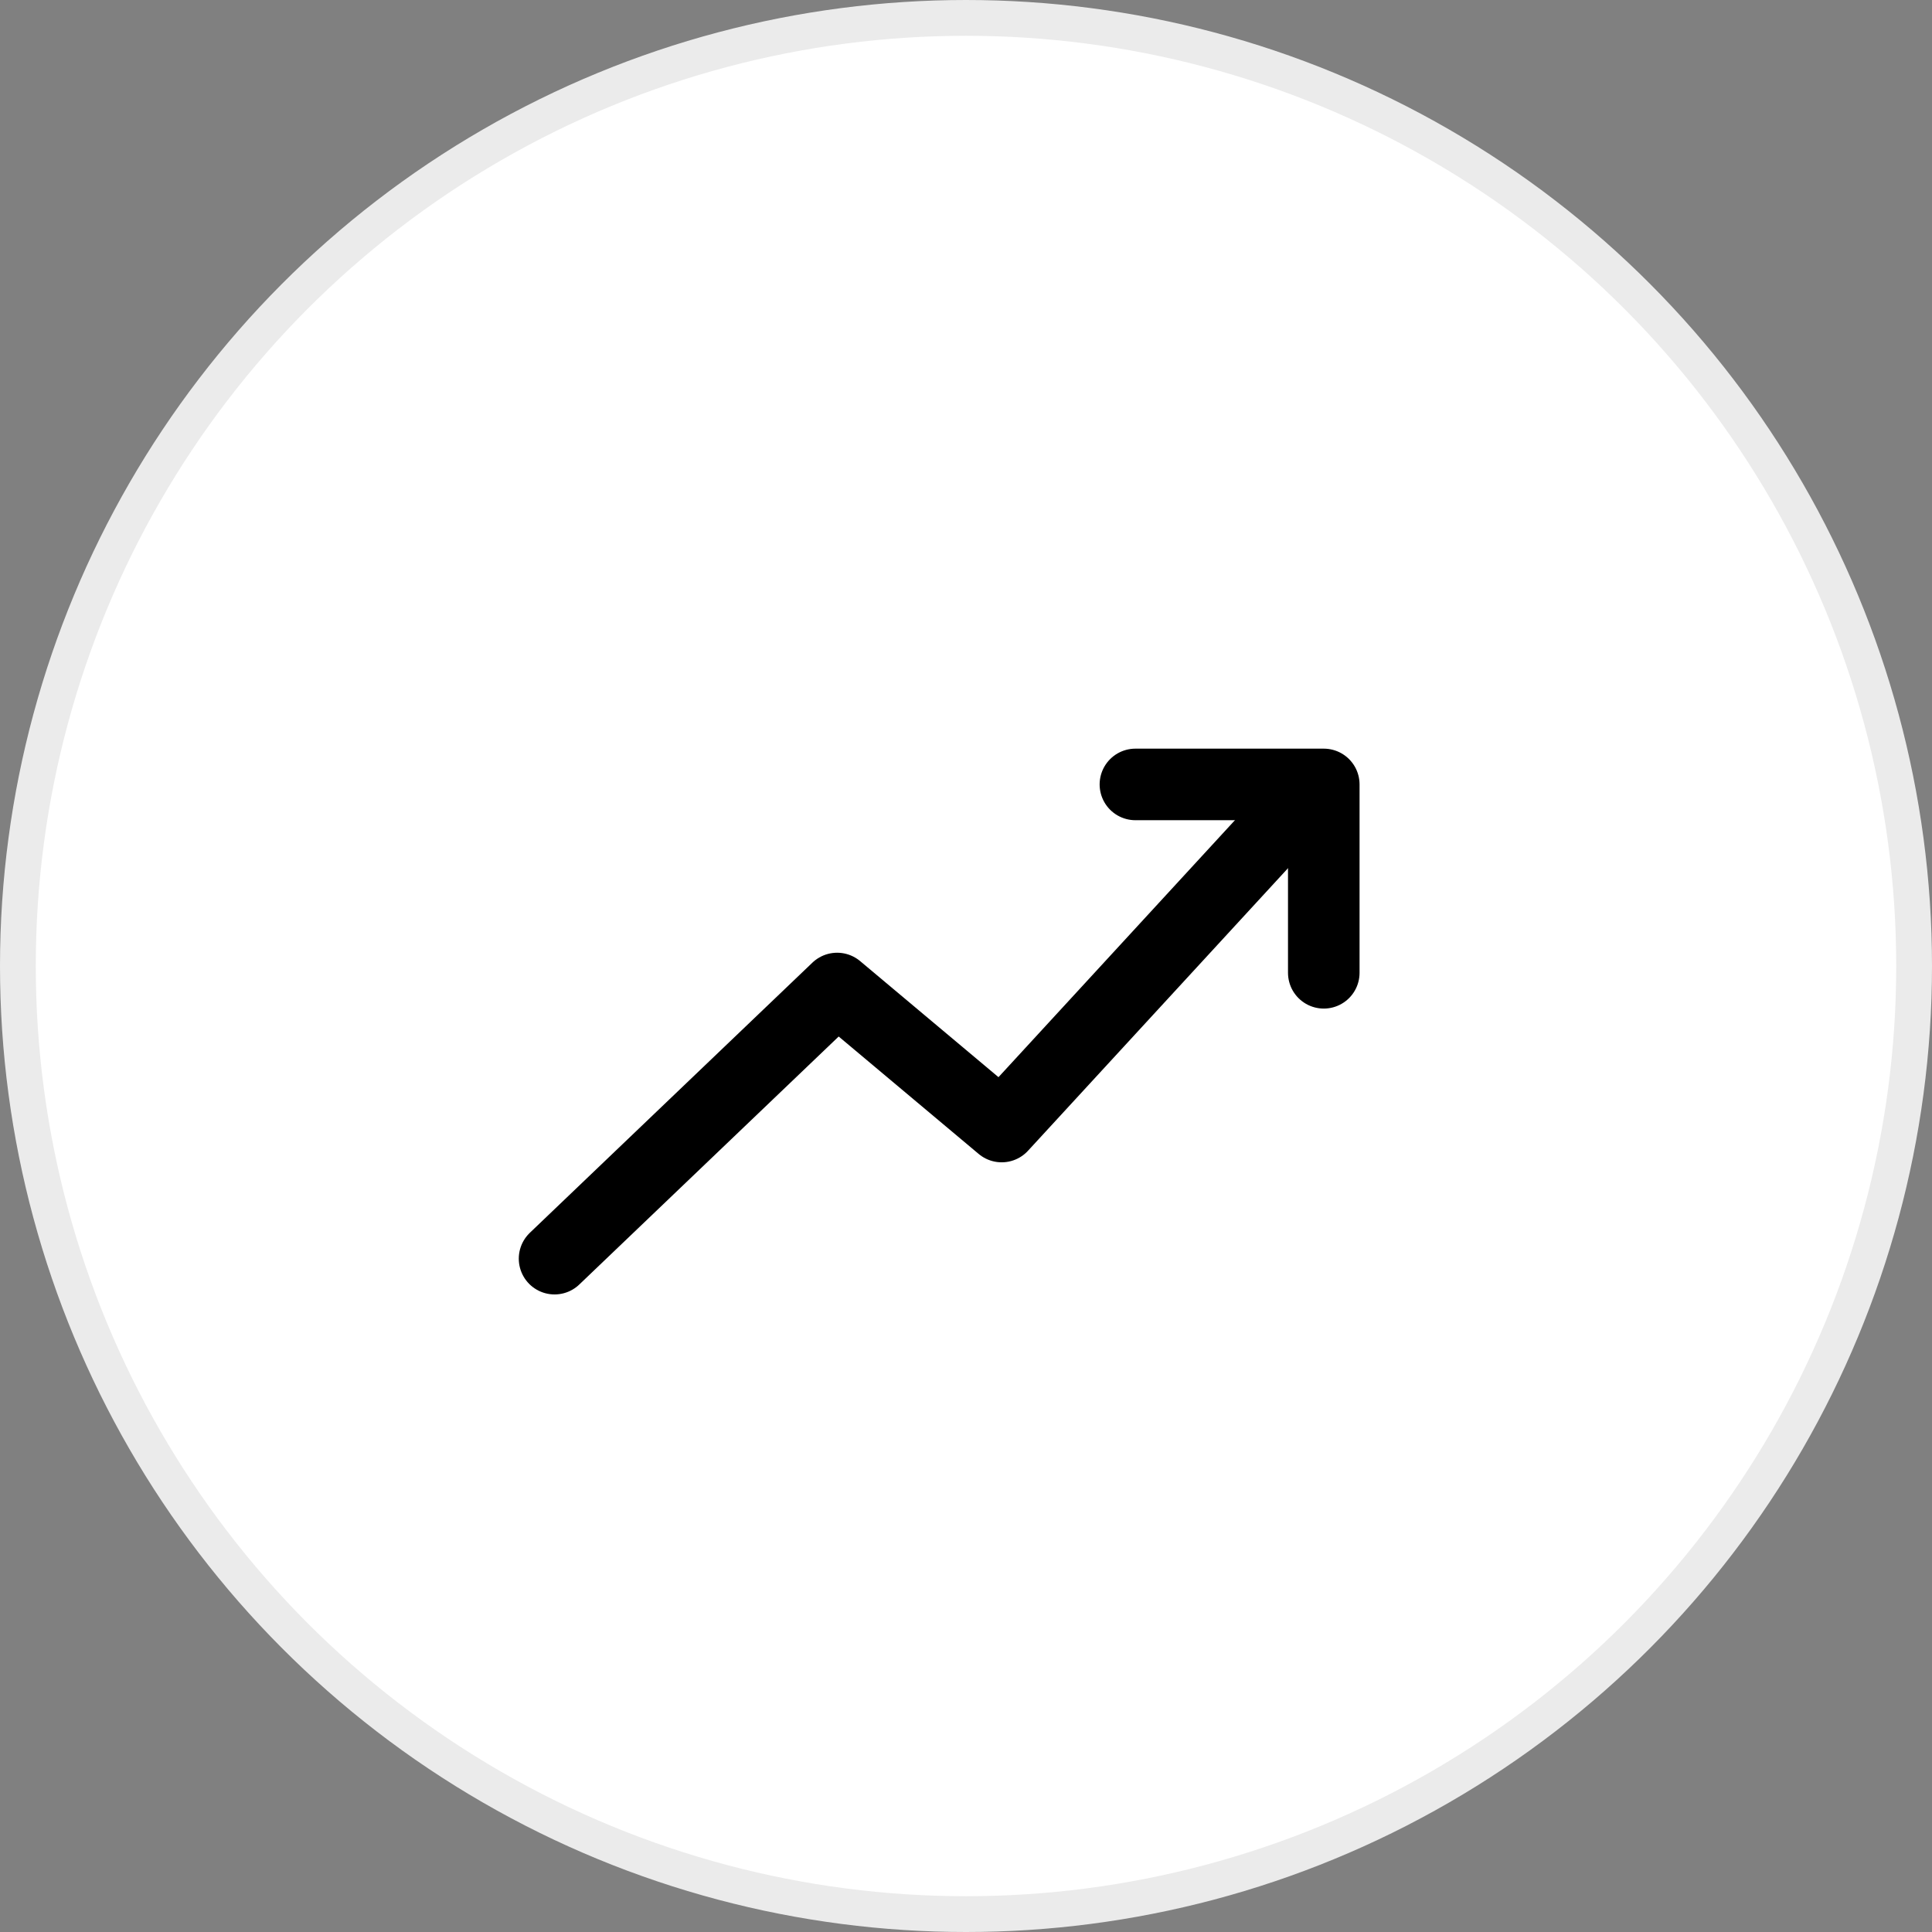 <svg xmlns="http://www.w3.org/2000/svg" width="54" height="54" fill="none"><rect width="100%" height="100%" fill="#808080" stroke="none"/><circle cx="27" cy="27" r="26.5" fill="#fff" stroke="#EBEBEB"/><path stroke="#000" stroke-linecap="round" stroke-linejoin="round" stroke-width="2" d="m15.5 35.18 7.898-7.551 4.599 3.858 8.597-9.343"/><path stroke="#000" stroke-linecap="round" stroke-linejoin="round" stroke-width="2" d="M37 27.19v-5.265h-5.265"/></svg>